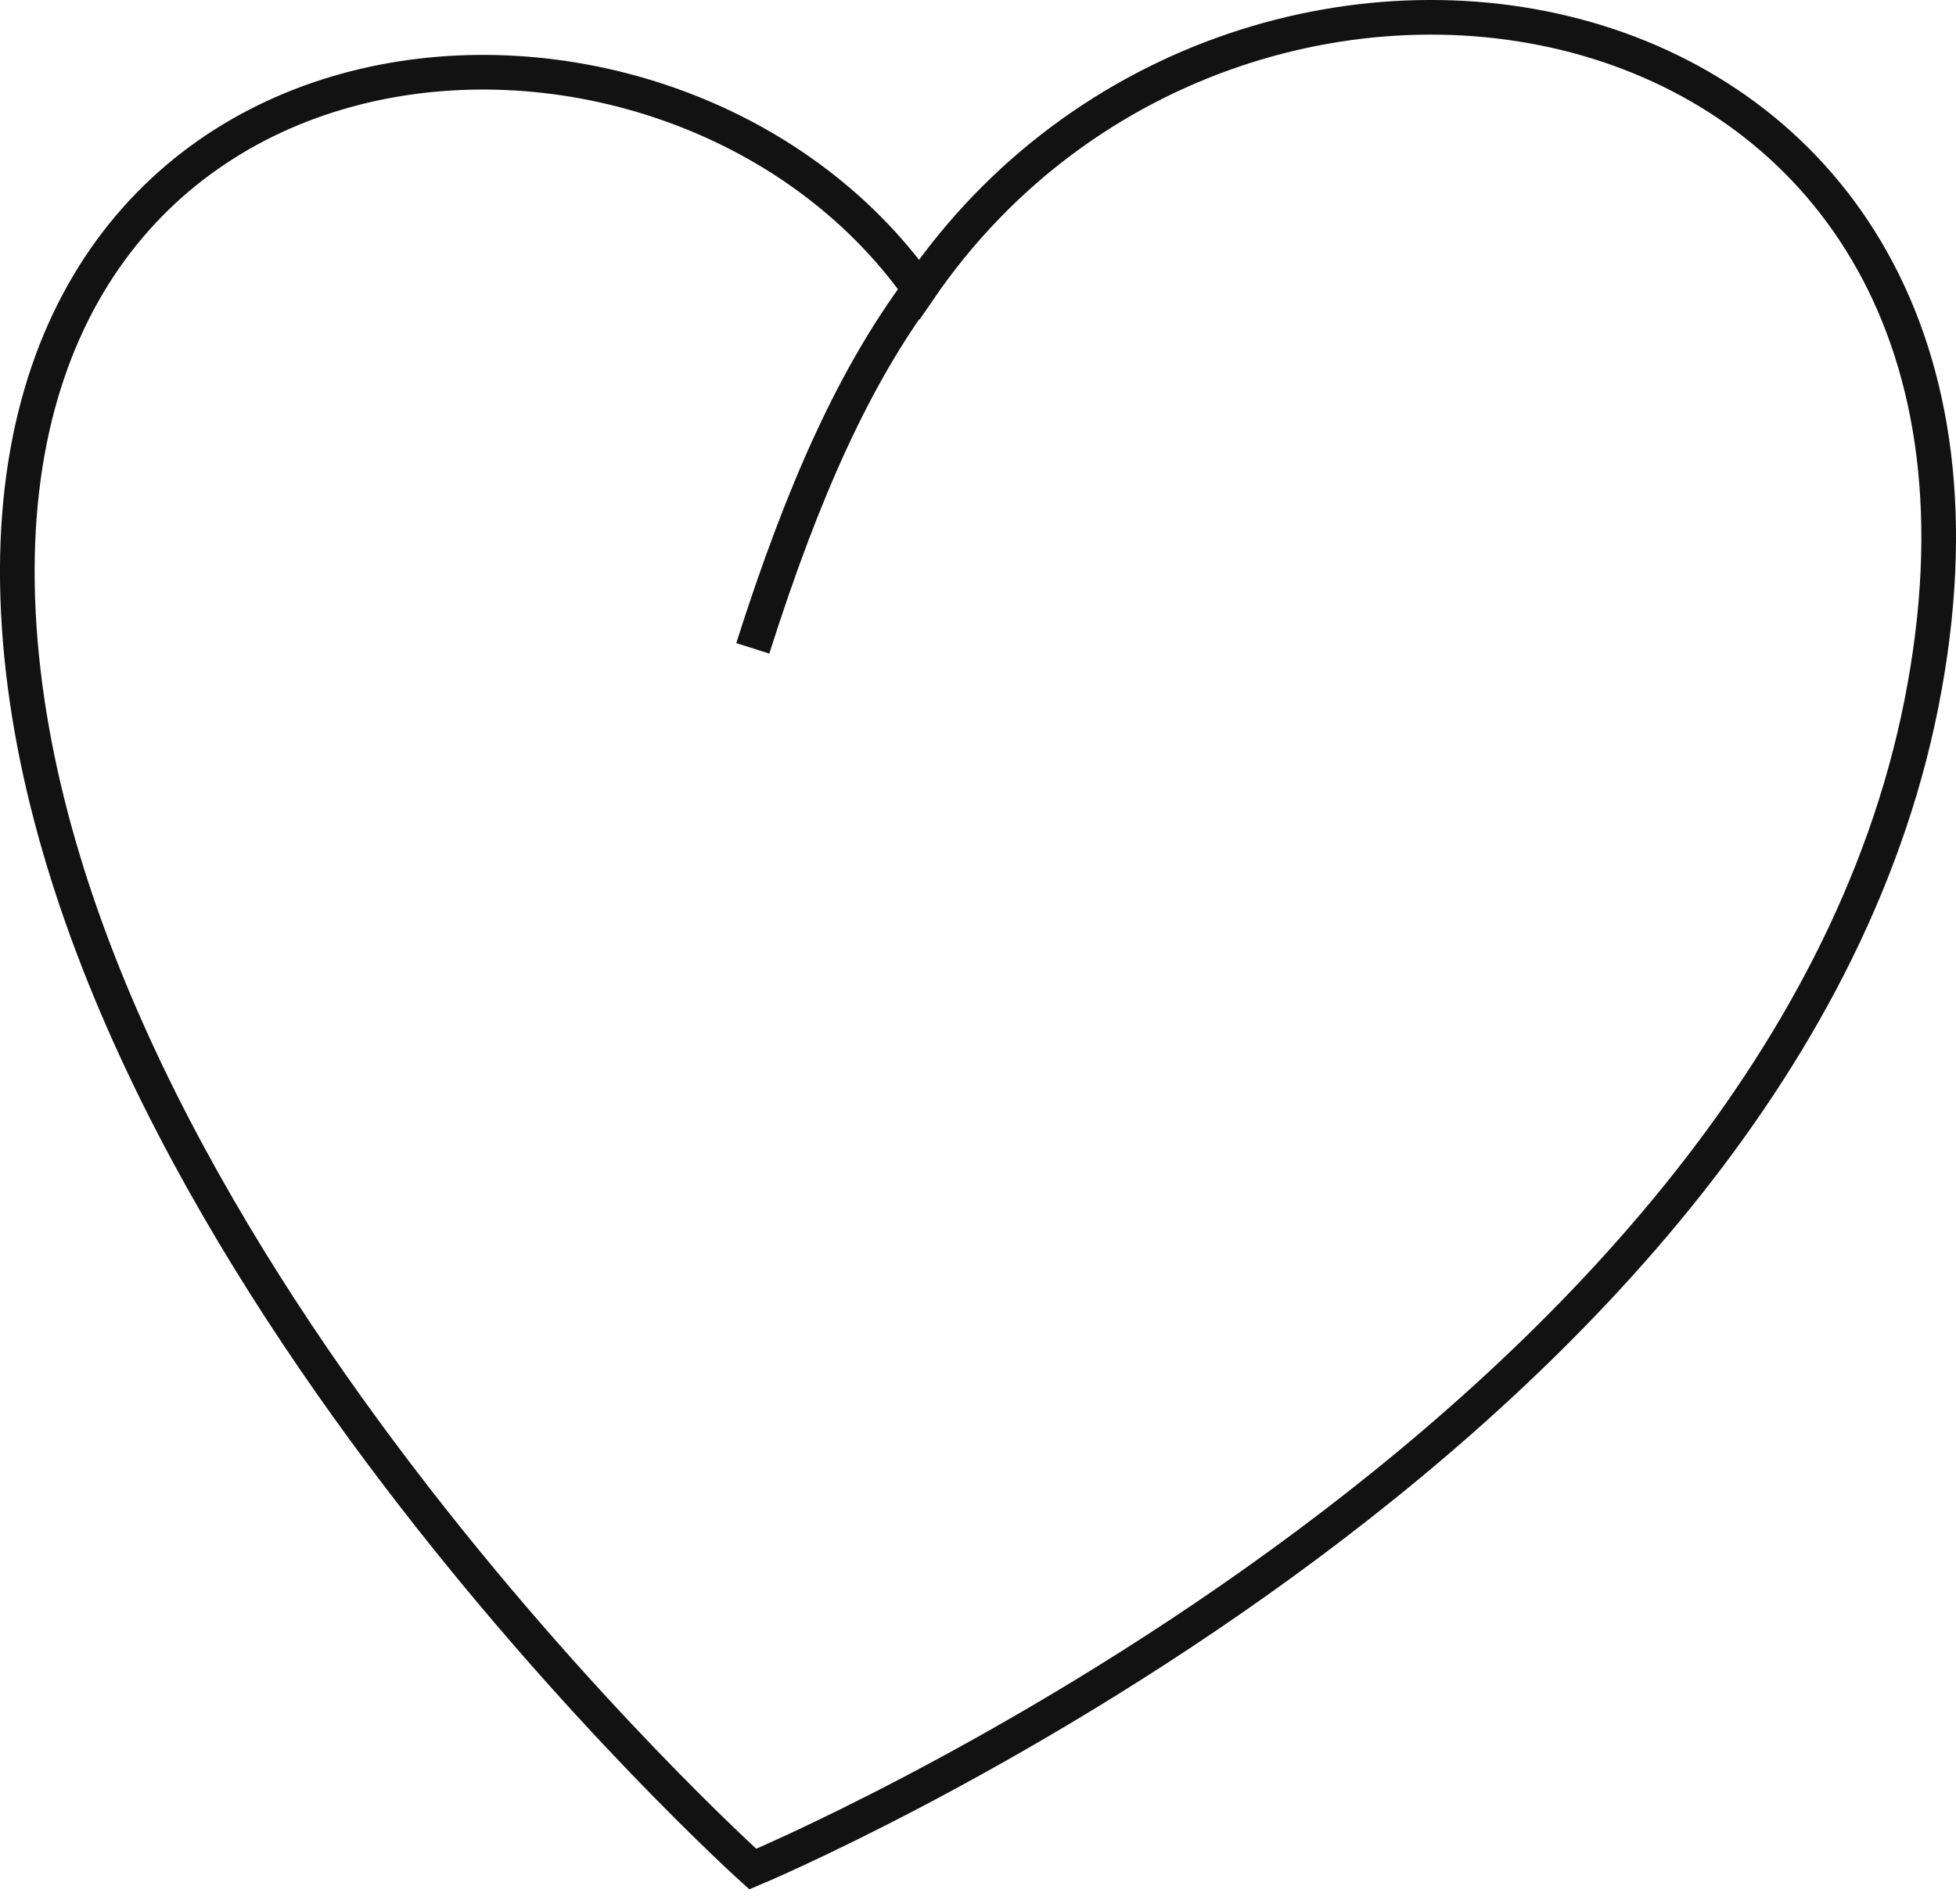 <?xml version="1.0" encoding="UTF-8"?> <svg xmlns="http://www.w3.org/2000/svg" width="113" height="110" viewBox="0 0 113 110" fill="none"><path d="M53.113 16.712C71.868 -10.677 119.46 -1.986 111.003 40.656C102.546 83.298 43.489 108 43.489 108C43.489 108 2.89 71.44 1.061 35.411C-0.767 -0.618 38.768 -3.529 53.113 16.712ZM53.113 16.712C49.448 21.653 46.46 28.114 43.489 37.463" stroke="#121212" stroke-width="2.002"></path></svg> 